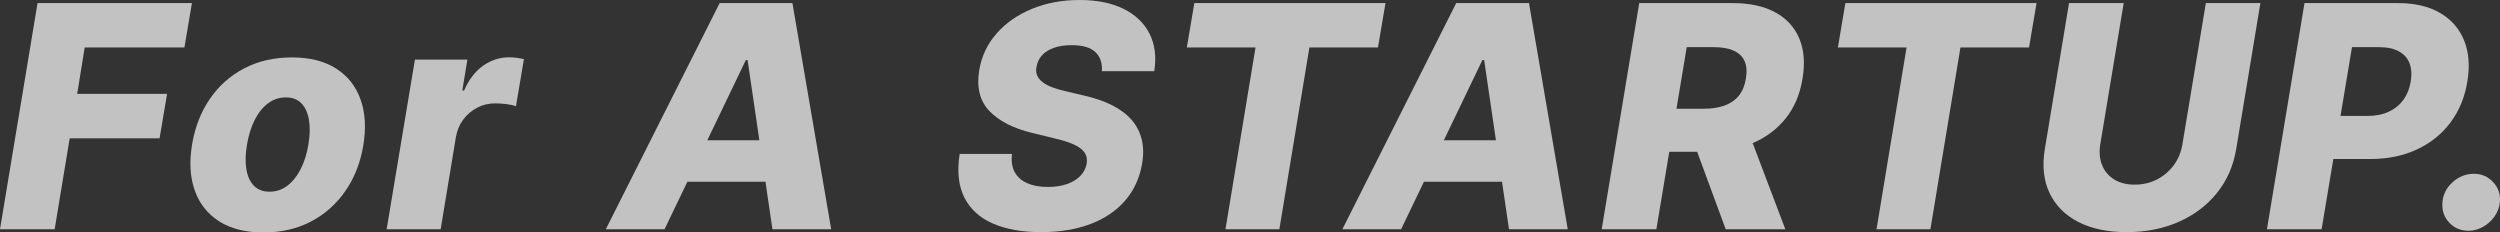<?xml version="1.0" encoding="UTF-8"?><svg id="_レイヤー_2" xmlns="http://www.w3.org/2000/svg" width="1477.345" height="137.363" viewBox="0 0 1477.345 137.363"><rect x="0" y="0" width="1477.345" height="137.363" fill="#333333" stroke="none"/><defs><style>.cls-1{fill:#fff;}.cls-2{opacity:.7;}</style></defs><g id="_レイヤー_1-2"><g class="cls-2"><path class="cls-1" d="M0,135.47L22.187,1.827h91.227l-4.438,26.233h-58.925l-4.438,27.407h53.118l-4.437,26.298h-53.118l-8.875,53.705H0Z"/><path class="cls-1" d="M155.711,137.363c-10.571,0-19.283-2.175-26.135-6.526-6.852-4.35-11.67-10.418-14.454-18.206-2.785-7.787-3.328-16.836-1.631-27.146,1.696-10.266,5.198-19.271,10.506-27.016,5.307-7.743,12.083-13.769,20.327-18.076,8.244-4.307,17.629-6.46,28.158-6.46s19.218,2.176,26.069,6.525c6.852,4.351,11.681,10.42,14.487,18.206,2.806,7.788,3.361,16.858,1.664,27.211-1.697,10.224-5.22,19.208-10.571,26.951-5.351,7.744-12.138,13.769-20.36,18.076s-17.576,6.46-28.06,6.46ZM159.3,113.283c3.916,0,7.428-1.185,10.539-3.556,3.109-2.371,5.731-5.655,7.863-9.854,2.131-4.198,3.654-9.06,4.568-14.585.914-5.524,1.011-10.364.293-14.519-.718-4.154-2.208-7.395-4.47-9.723-2.262-2.327-5.33-3.491-9.201-3.491-3.916,0-7.439,1.186-10.571,3.557-3.132,2.372-5.754,5.656-7.863,9.854-2.111,4.199-3.622,9.103-4.536,14.715-.914,5.439-1.022,10.235-.326,14.389.695,4.155,2.186,7.396,4.47,9.723,2.284,2.328,5.361,3.491,9.233,3.491Z"/><path class="cls-1" d="M228.488,135.47l16.706-100.232h30.996l-3.001,18.271h1.044c2.914-6.612,6.71-11.539,11.387-14.781,4.676-3.24,9.755-4.861,15.237-4.861,1.479,0,2.969.098,4.47.293s2.925.468,4.274.816l-4.699,27.799c-1.479-.565-3.404-.989-5.775-1.272-2.372-.282-4.558-.424-6.558-.424-3.742,0-7.244.838-10.506,2.512-3.263,1.675-6.015,4.003-8.255,6.982-2.241,2.98-3.709,6.472-4.404,10.474l-9.005,54.423h-31.91Z"/><path class="cls-1" d="M392.708,135.47h-34.716L425.271,1.827h43.003l22.905,133.643h-34.716l-14.683-99.971h-1.044l-48.028,99.971ZM396.884,82.875h72.564l-4.241,24.536h-72.564l4.241-24.536Z"/><path class="cls-1" d="M651.156,42.09c.304-4.872-1.001-8.657-3.916-11.354-2.915-2.697-7.526-4.046-13.834-4.046-4.176,0-7.744.533-10.702,1.599-2.959,1.066-5.286,2.545-6.982,4.437s-2.741,4.078-3.132,6.558c-.479,1.958-.392,3.698.261,5.22.652,1.523,1.739,2.871,3.263,4.046,1.522,1.175,3.447,2.197,5.775,3.067,2.327.871,4.948,1.632,7.863,2.284l10.963,2.61c6.351,1.436,11.865,3.339,16.542,5.71,4.676,2.372,8.472,5.22,11.387,8.549,2.914,3.328,4.916,7.146,6.003,11.452,1.087,4.307,1.175,9.136.261,14.487-1.436,8.44-4.753,15.684-9.952,21.73-5.199,6.047-12.018,10.681-20.458,13.899-8.44,3.219-18.229,4.829-29.365,4.829s-20.588-1.687-28.354-5.058c-7.765-3.371-13.389-8.472-16.869-15.302-3.481-6.829-4.416-15.443-2.806-25.841h30.931c-.522,4.307.01,7.896,1.599,10.768,1.587,2.871,4.056,5.047,7.406,6.525,3.35,1.479,7.396,2.219,12.138,2.219,4.394,0,8.222-.587,11.485-1.762,3.263-1.174,5.883-2.806,7.863-4.894,1.979-2.088,3.187-4.48,3.622-7.178.435-2.479.033-4.633-1.207-6.46s-3.339-3.415-6.297-4.764c-2.959-1.348-6.787-2.566-11.485-3.654l-13.377-3.263c-11.093-2.697-19.468-7.004-25.123-12.921-5.656-5.916-7.657-13.942-6.003-24.079,1.392-8.309,4.839-15.574,10.343-21.795,5.503-6.22,12.485-11.061,20.947-14.519,8.461-3.458,17.782-5.188,27.962-5.188,10.354,0,19.055,1.752,26.103,5.253,7.047,3.502,12.159,8.418,15.335,14.748,3.175,6.33,4.088,13.694,2.741,22.089h-30.931Z"/><path class="cls-1" d="M701.339,28.06l4.438-26.233h112.957l-4.438,26.233h-40.523l-17.75,107.41h-31.844l17.75-107.41h-40.59Z"/><path class="cls-1" d="M827.971,135.47h-34.716L860.533,1.827h43.003l22.905,133.643h-34.716l-14.683-99.971h-1.044l-48.028,99.971ZM832.147,82.875h72.563l-4.241,24.536h-72.564l4.242-24.536Z"/><path class="cls-1" d="M946.502,135.47L968.689,1.827h55.206c10.005,0,18.347,1.794,25.025,5.384,6.677,3.589,11.44,8.723,14.29,15.4,2.85,6.678,3.513,14.584,1.991,23.72-1.479,9.266-4.786,17.119-9.919,23.557-5.134,6.439-11.703,11.355-19.707,14.748-8.006,3.394-17.098,5.09-27.277,5.09h-34.911l4.307-25.449h28.908c4.871,0,9.06-.641,12.562-1.925,3.501-1.283,6.308-3.23,8.418-5.84,2.109-2.61,3.491-6.003,4.144-10.18.695-4.133.424-7.558-.815-10.278-1.24-2.718-3.394-4.764-6.461-6.134-3.066-1.37-6.993-2.056-11.778-2.056h-15.922l-17.945,107.606h-32.302ZM1031.856,74.391l23.165,61.079h-35.237l-22.514-61.079h34.586Z"/><path class="cls-1" d="M1086.073,28.06l4.437-26.233h112.958l-4.438,26.233h-40.524l-17.749,107.41h-31.845l17.75-107.41h-40.589Z"/><path class="cls-1" d="M1303.52,1.827h32.236l-14.291,86.203c-1.653,9.962-5.448,18.63-11.387,26.004-5.938,7.374-13.498,13.074-22.677,17.097-9.179,4.024-19.381,6.036-30.604,6.036-11.354,0-20.926-2.012-28.712-6.036-7.788-4.023-13.433-9.723-16.934-17.097-3.503-7.374-4.428-16.042-2.773-26.004l14.291-86.203h32.301l-13.834,83.396c-.74,4.612-.392,8.711,1.044,12.301,1.436,3.589,3.807,6.417,7.113,8.483,3.306,2.067,7.374,3.1,12.202,3.1s9.234-1.033,13.215-3.1c3.98-2.065,7.286-4.894,9.919-8.483,2.631-3.589,4.316-7.689,5.057-12.301l13.834-83.396Z"/><path class="cls-1" d="M1339.623,135.47L1361.811,1.827h55.206c10.005,0,18.325,1.948,24.96,5.84,6.634,3.894,11.354,9.31,14.16,16.249,2.806,6.94,3.447,14.999,1.925,24.177-1.479,9.266-4.796,17.348-9.951,24.242-5.155,6.896-11.778,12.226-19.87,15.988-8.092,3.763-17.271,5.645-27.538,5.645h-34.063l4.242-25.45h28.06c4.915,0,9.168-.848,12.758-2.545,3.589-1.697,6.47-4.067,8.646-7.113,2.175-3.044,3.59-6.634,4.242-10.767.695-4.133.457-7.71-.718-10.735-1.175-3.023-3.274-5.361-6.298-7.015-3.023-1.653-6.949-2.48-11.778-2.48h-15.922l-17.945,107.606h-32.302Z"/><path class="cls-1" d="M1458.811,136.363c-4.742,0-8.613-1.654-11.615-4.959s-4.285-7.309-3.85-12.007c.392-4.61,2.414-8.548,6.068-11.811s7.831-4.894,12.529-4.894c4.48,0,8.255,1.631,11.321,4.894,3.067,3.263,4.405,7.201,4.014,11.811-.305,3.132-1.37,5.982-3.197,8.549-1.827,2.567-4.102,4.611-6.819,6.134-2.72,1.522-5.537,2.284-8.451,2.284Z"/></g></g></svg>